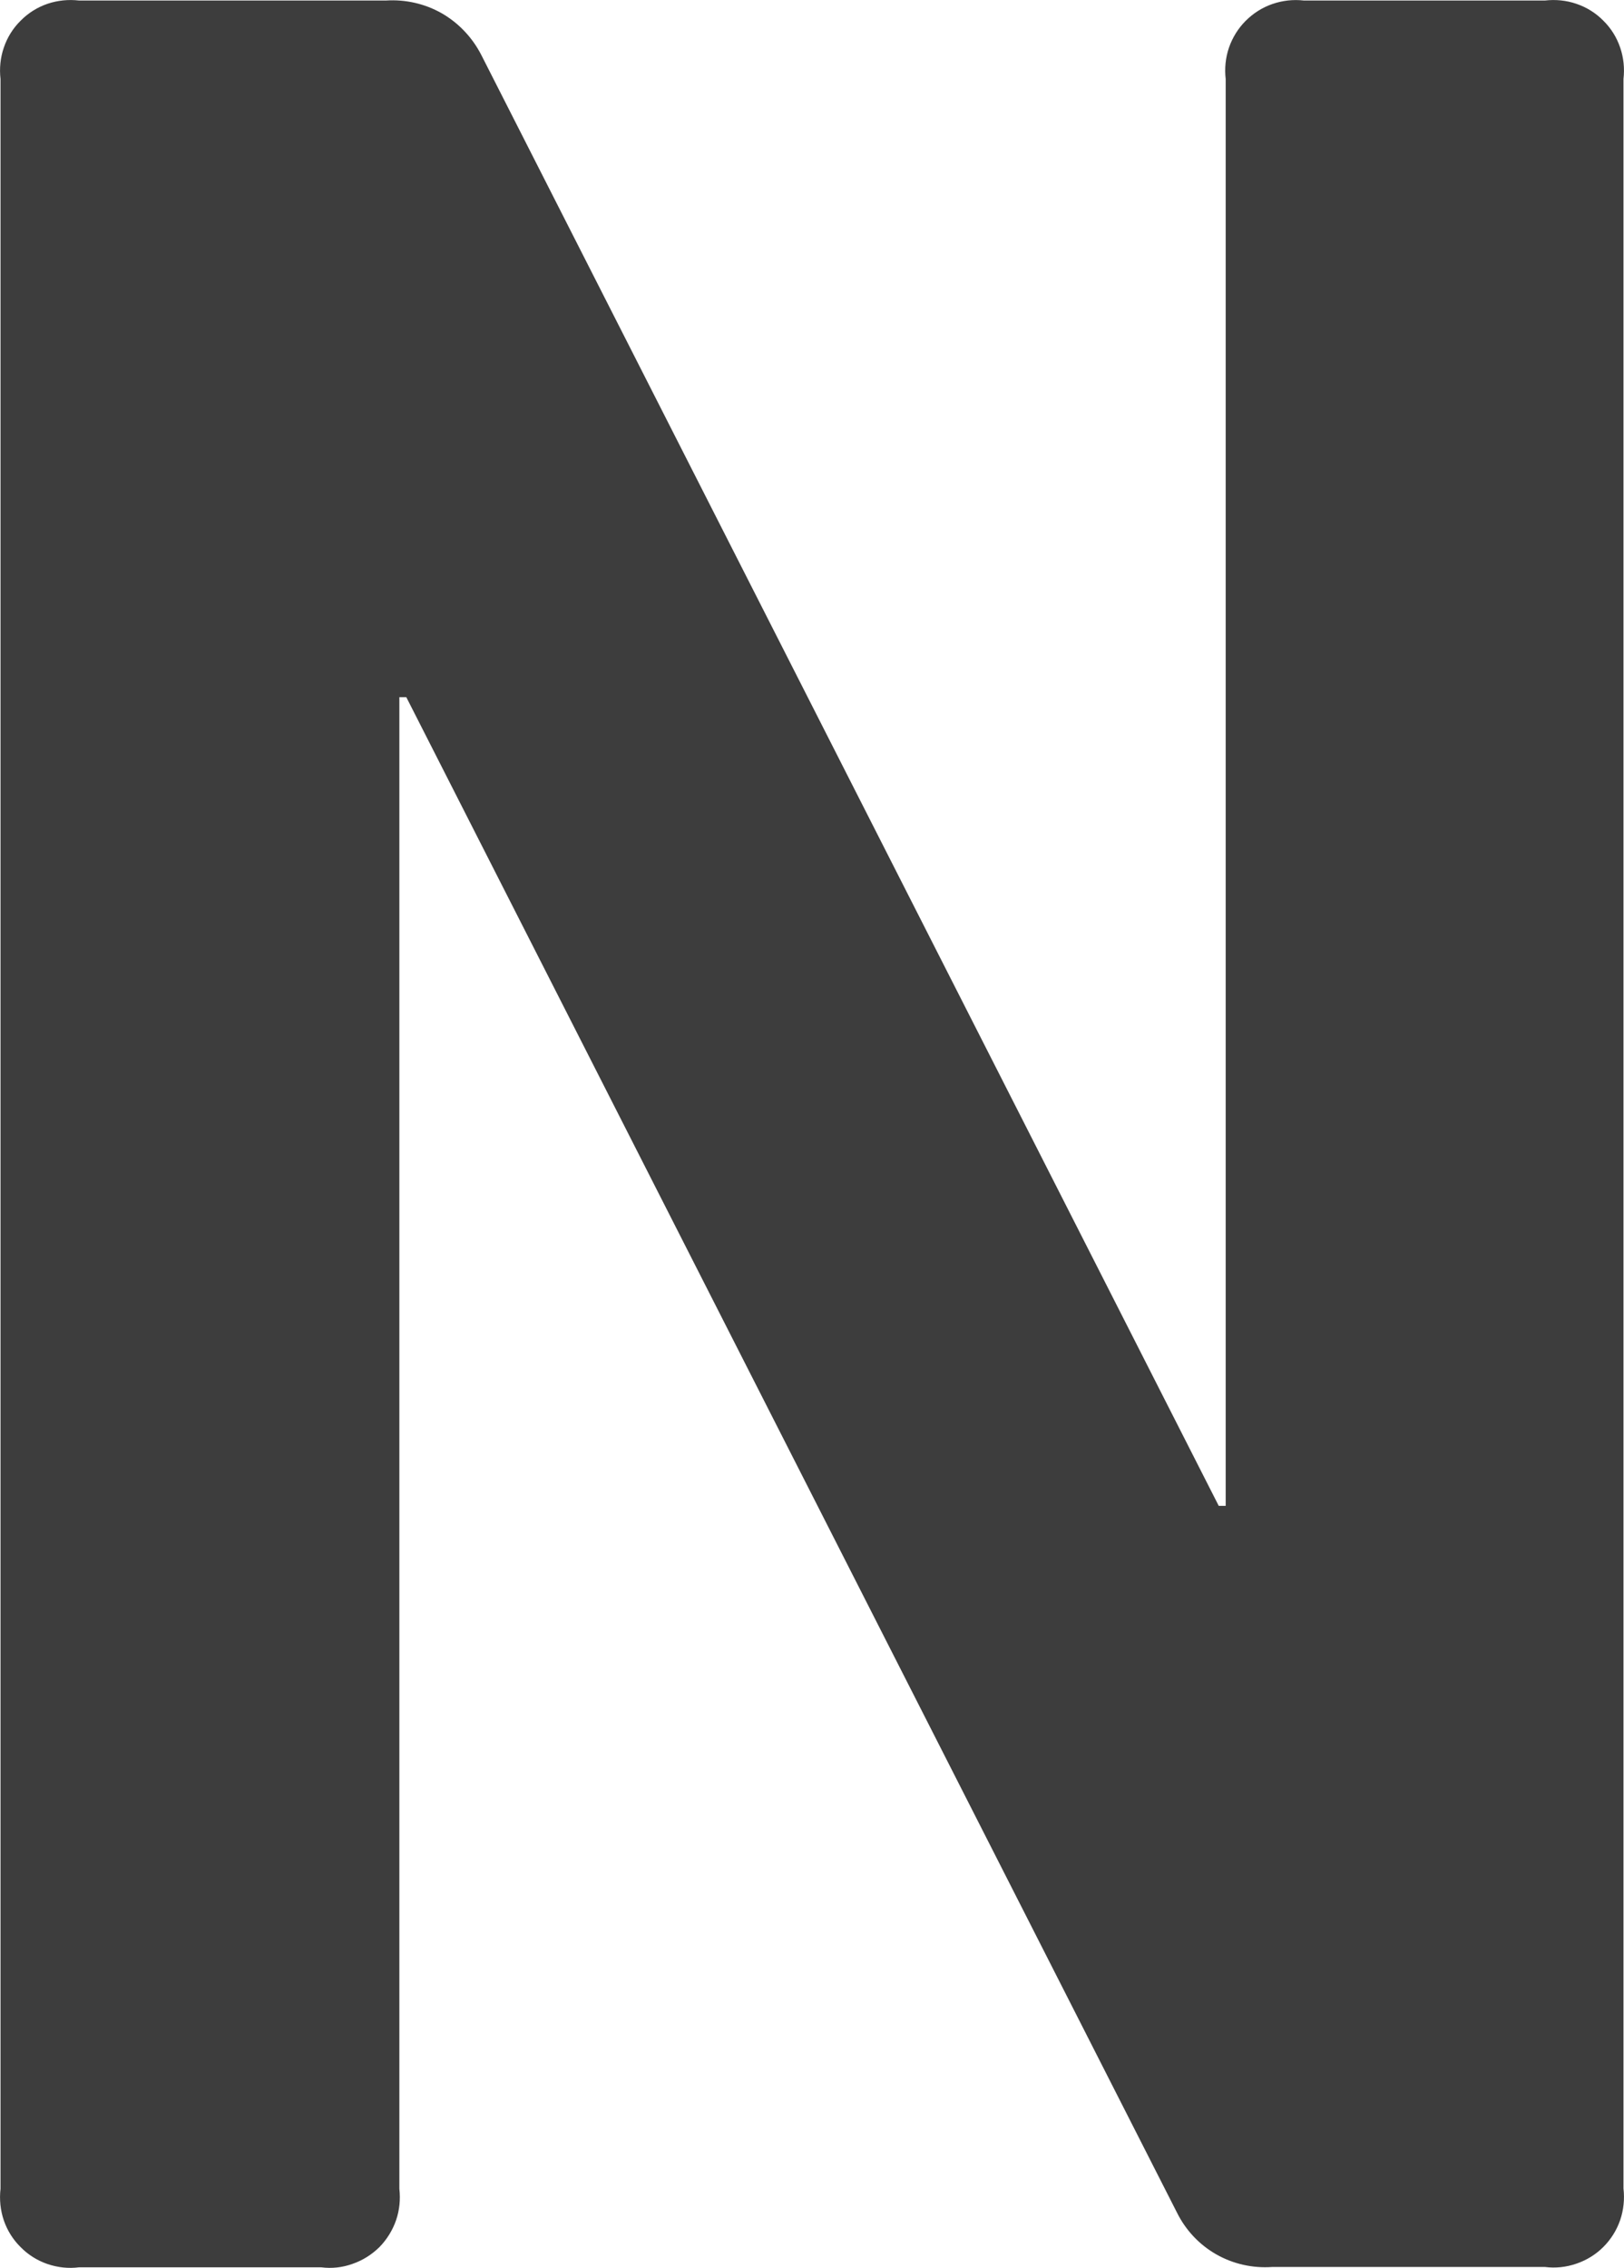 <?xml version="1.0" encoding="utf-8"?>
<svg xmlns="http://www.w3.org/2000/svg" fill="none" height="100%" overflow="visible" preserveAspectRatio="none" style="display: block;" viewBox="0 0 9.349 13.054" width="100%">
<path d="M8.894 0.003C8.955 -0.004 9.017 0.002 9.075 0.022C9.134 0.042 9.187 0.075 9.23 0.119C9.274 0.162 9.307 0.215 9.327 0.274C9.347 0.332 9.353 0.394 9.346 0.455V12.597C9.353 12.658 9.347 12.72 9.327 12.779C9.307 12.837 9.274 12.89 9.23 12.934C9.187 12.977 9.134 13.01 9.075 13.03C9.017 13.05 8.955 13.057 8.894 13.049H7.324C7.211 13.057 7.099 13.032 7.001 12.976C6.903 12.92 6.825 12.836 6.775 12.735L2.339 4.013H2.299V12.599C2.306 12.66 2.3 12.722 2.28 12.78C2.26 12.838 2.227 12.891 2.184 12.935C2.14 12.978 2.088 13.011 2.03 13.031C1.972 13.052 1.91 13.059 1.849 13.051H0.455C0.394 13.059 0.332 13.052 0.273 13.032C0.215 13.012 0.162 12.979 0.119 12.935C0.075 12.892 0.042 12.839 0.022 12.781C0.002 12.722 -0.004 12.66 0.003 12.599V0.455C-0.004 0.394 0.002 0.332 0.022 0.274C0.042 0.215 0.075 0.162 0.119 0.119C0.162 0.075 0.215 0.042 0.273 0.022C0.332 0.002 0.394 -0.004 0.455 0.003H2.222C2.334 -0.004 2.446 0.021 2.544 0.077C2.641 0.133 2.72 0.217 2.771 0.317L7.016 8.668H7.056V0.455C7.049 0.394 7.055 0.332 7.075 0.274C7.095 0.216 7.128 0.163 7.171 0.12C7.215 0.076 7.267 0.043 7.325 0.023C7.383 0.003 7.445 -0.004 7.506 0.003H8.894Z" fill="#3D3D3D" id="Vector"/>
</svg>